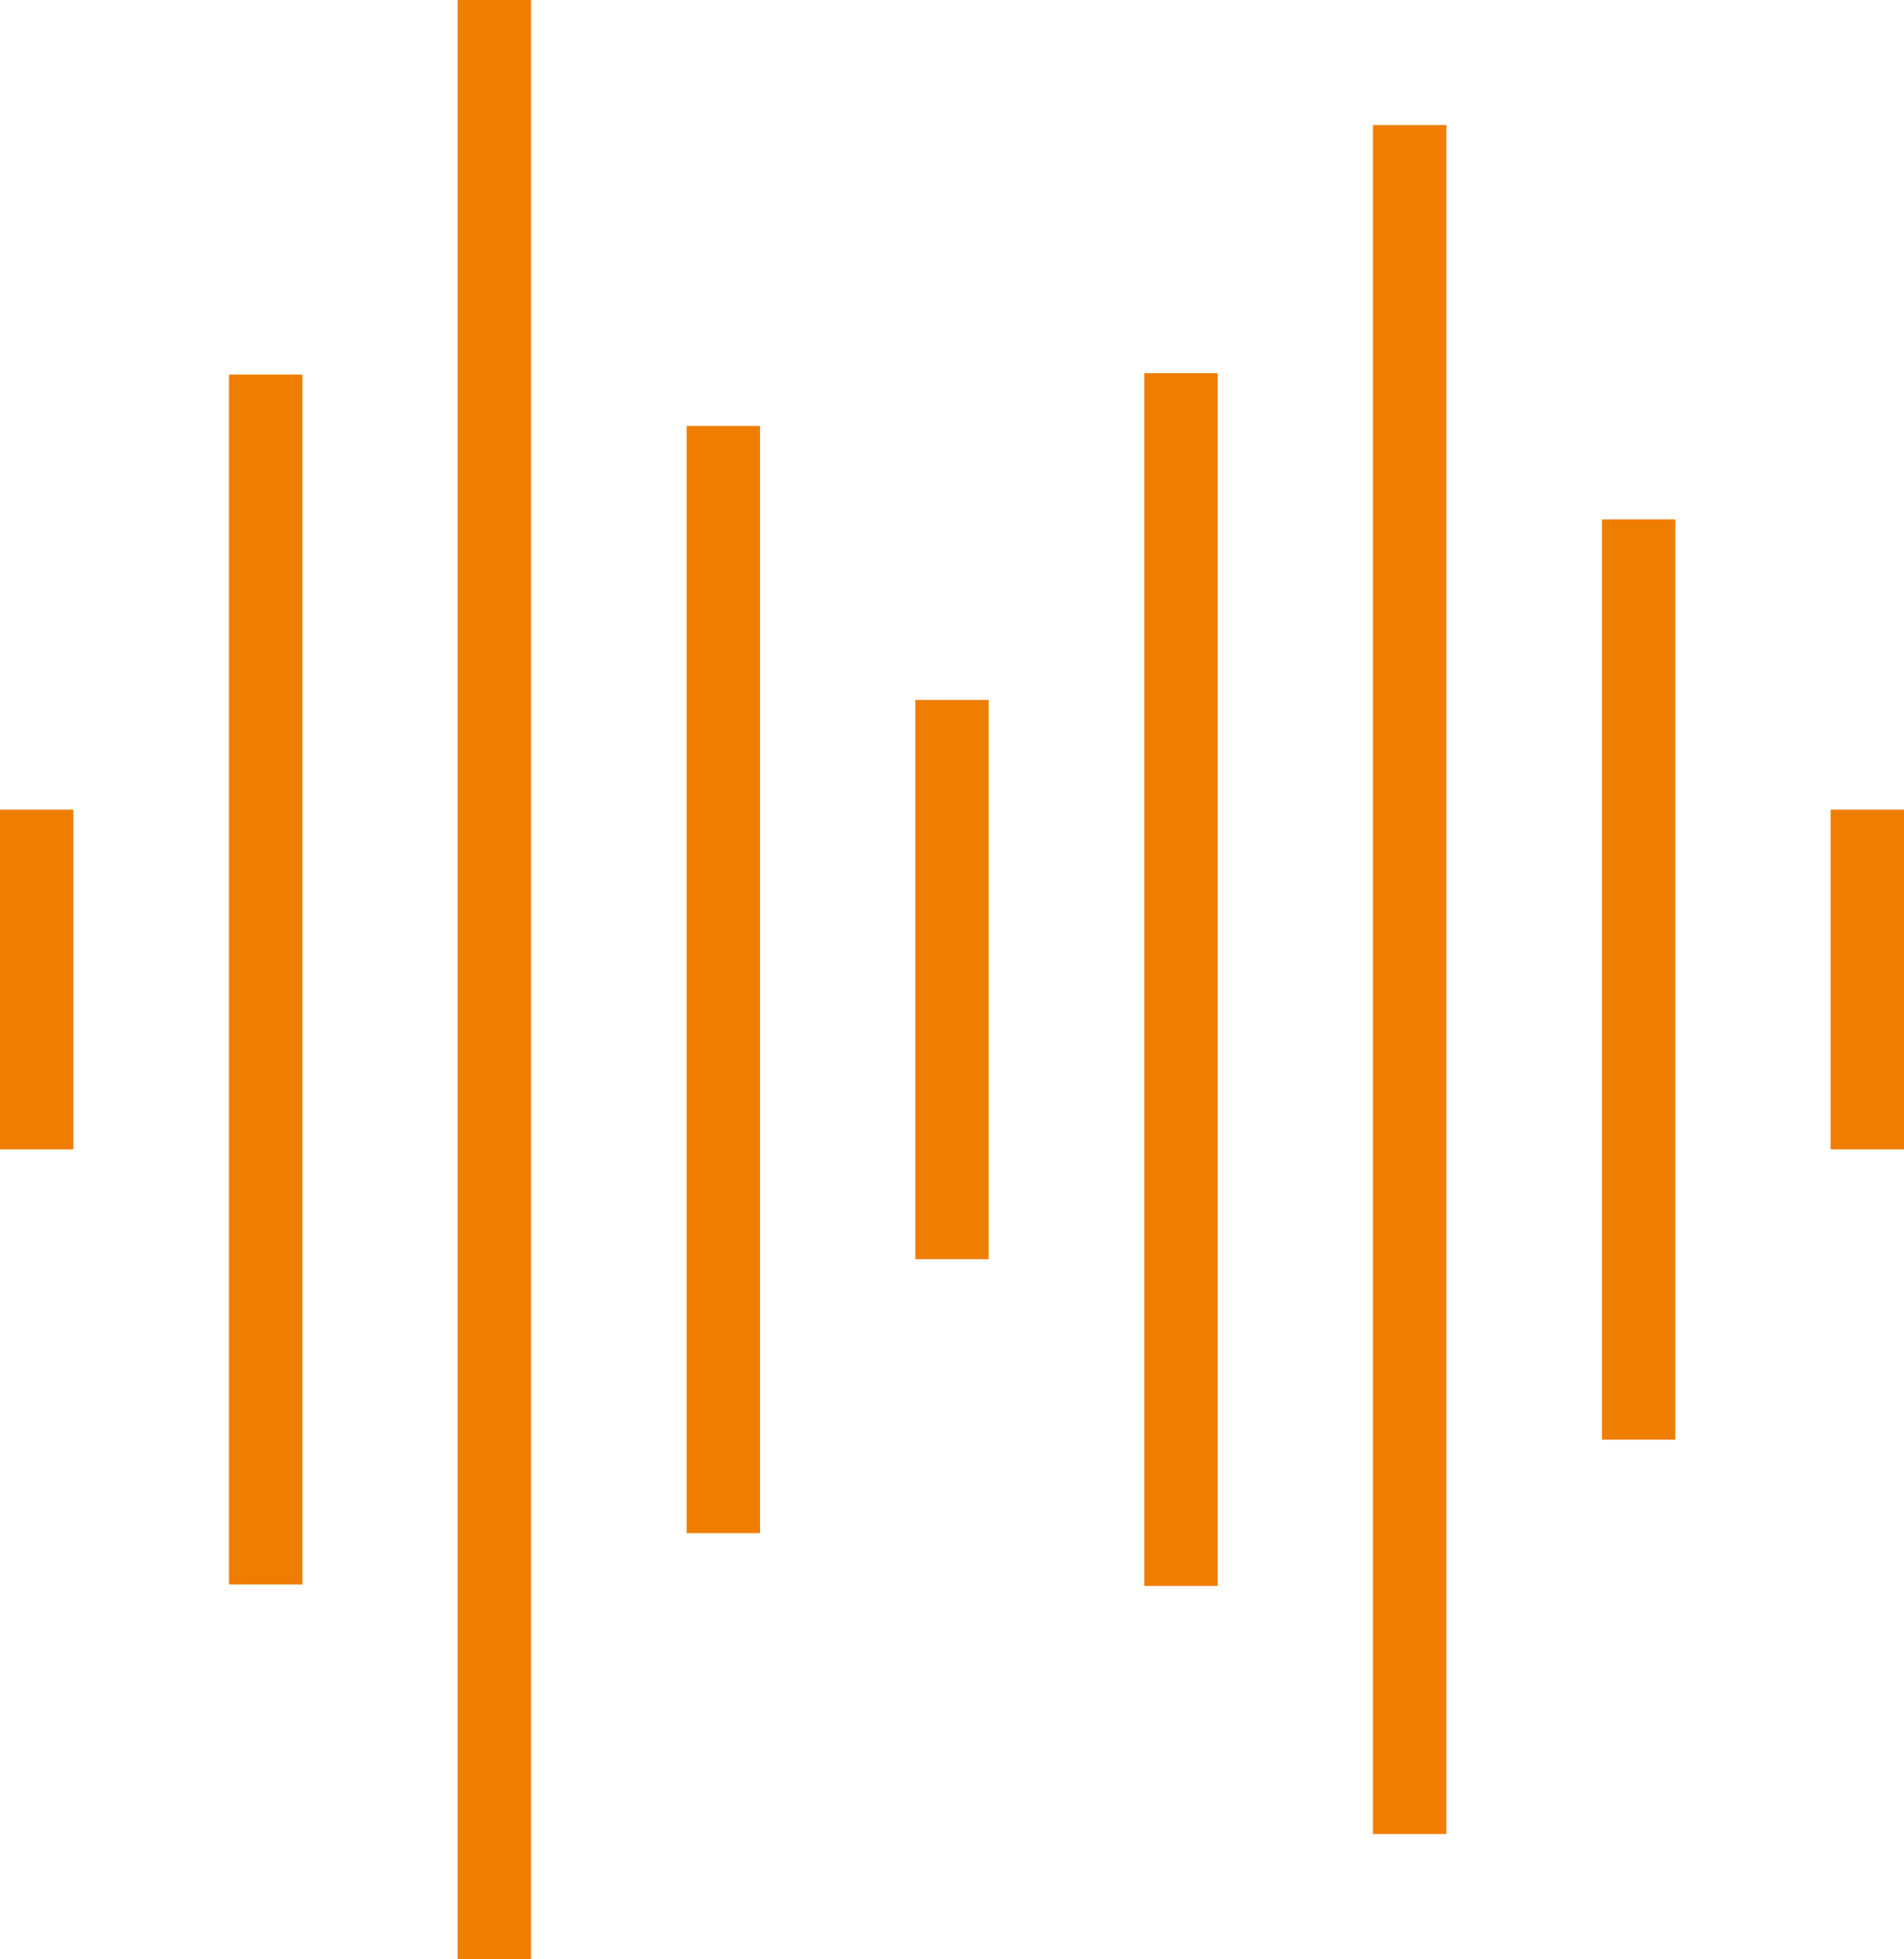 <?xml version="1.0" encoding="UTF-8"?>
<svg id="Warstwa_2" data-name="Warstwa 2" xmlns="http://www.w3.org/2000/svg" viewBox="0 0 64.86 66.73">
  <defs>
    <style>
      .cls-1 {
        fill: none;
        stroke: #ef7d00;
        stroke-linecap: square;
        stroke-linejoin: round;
        stroke-width: 2.5px;
      }
    </style>
  </defs>
  <g id="Warstwa_1-2" data-name="Warstwa 1">
    <g>
      <line class="cls-1" x1="1.25" y1="28.83" x2="1.25" y2="37.9"/>
      <line class="cls-1" x1="9.05" y1="14.01" x2="9.05" y2="52.72"/>
      <line class="cls-1" x1="16.84" y1="1.25" x2="16.84" y2="65.48"/>
      <line class="cls-1" x1="24.64" y1="15.76" x2="24.64" y2="50.97"/>
      <line class="cls-1" x1="32.43" y1="25.09" x2="32.43" y2="41.64"/>
      <line class="cls-1" x1="40.23" y1="13.96" x2="40.23" y2="52.77"/>
      <line class="cls-1" x1="48.02" y1="5.51" x2="48.02" y2="61.22"/>
      <line class="cls-1" x1="55.82" y1="18.94" x2="55.82" y2="47.79"/>
      <line class="cls-1" x1="63.61" y1="28.83" x2="63.61" y2="37.9"/>
    </g>
  </g>
</svg>